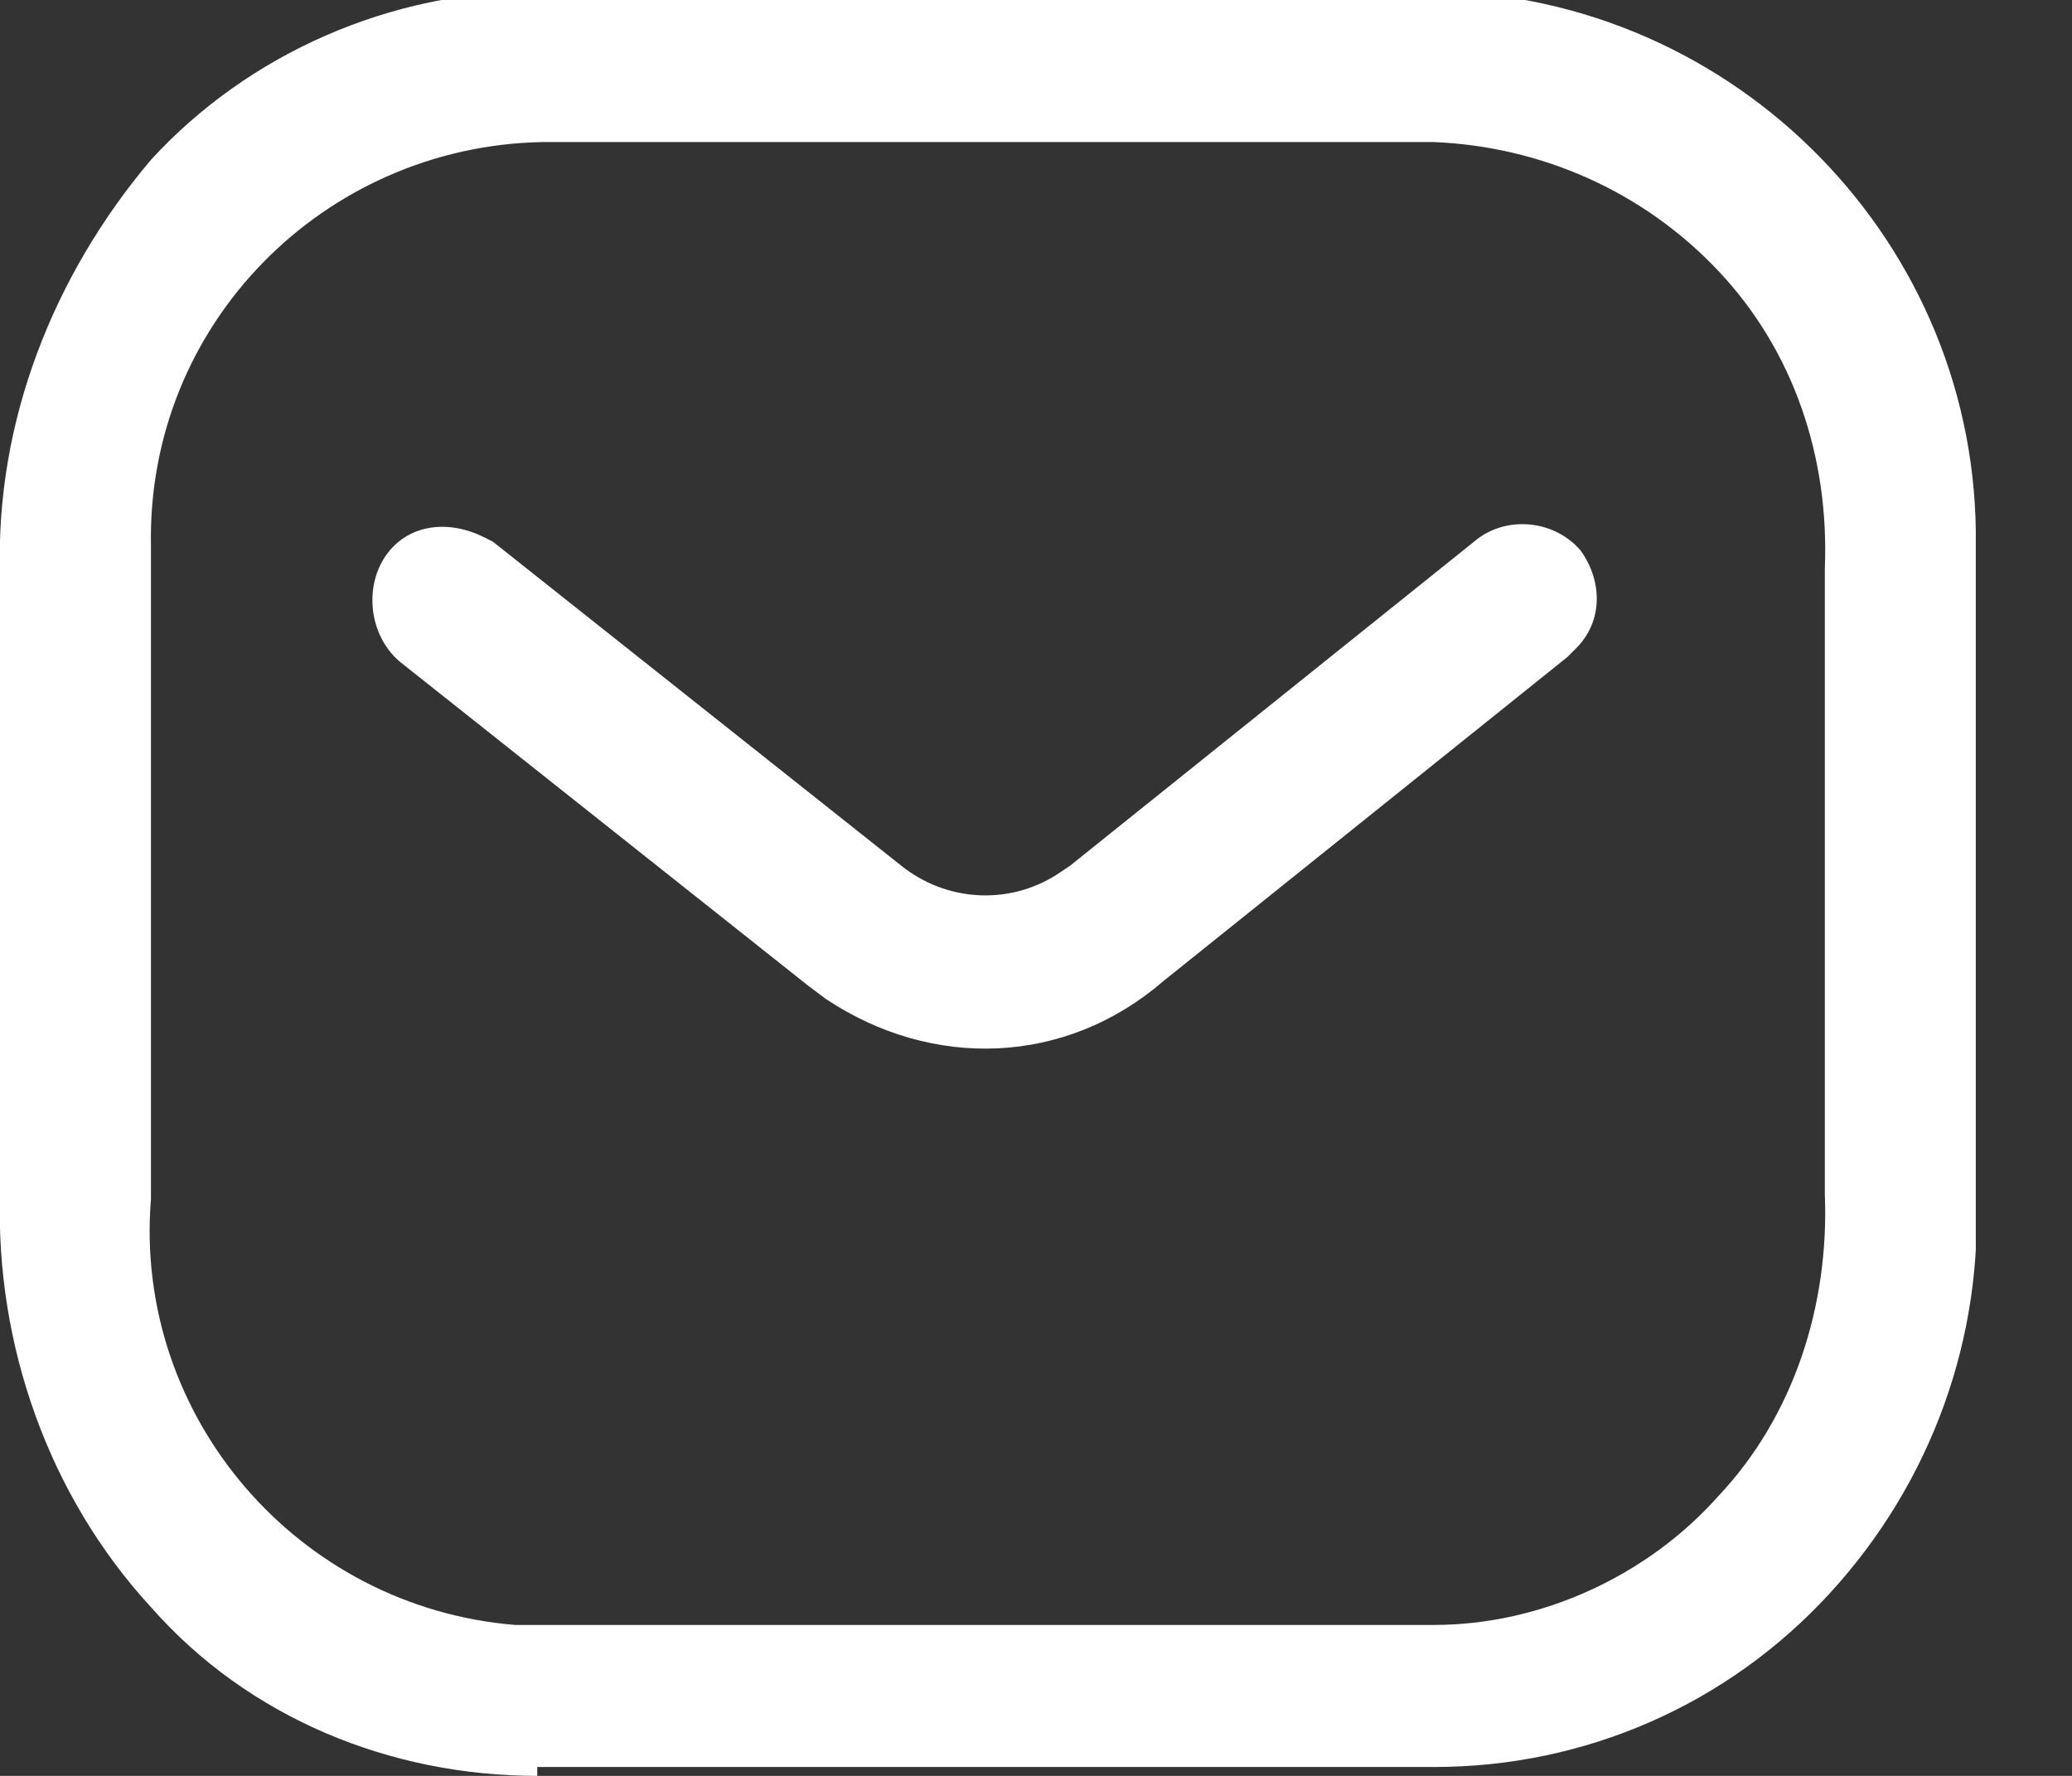 <svg width="21" height="18" viewBox="0 0 21 18" fill="none" xmlns="http://www.w3.org/2000/svg">
<rect x="0" y="0" width="21" height="18" fill="#333333" stroke="none"/>
<g clip-path="url(#clip0_2212_6084)">
<path d="M5.445 18C3.96 18 2.52 17.415 1.53 16.29C0.495 15.165 -0.045 13.635 -0 12.105V5.805C-0.045 4.275 0.54 2.79 1.53 1.62C2.52 0.54 3.96 -0.09 5.445 -0.09H14.535C17.595 -0.045 20.07 2.475 20.025 5.535C20.025 5.625 20.025 5.67 20.025 5.76V12.015C20.115 13.545 19.575 15.03 18.54 16.155C17.505 17.28 16.065 17.91 14.535 17.91H5.445V18ZM1.53 5.85V12.15C1.35 14.355 3.015 16.29 5.22 16.47C5.31 16.47 5.4 16.47 5.49 16.47H14.535C15.615 16.47 16.695 15.975 17.415 15.165C18.18 14.355 18.54 13.23 18.495 12.105V5.76C18.54 4.635 18.18 3.555 17.415 2.745C16.65 1.935 15.615 1.485 14.535 1.44H5.49C3.285 1.485 1.485 3.285 1.53 5.535C1.53 5.67 1.53 5.76 1.53 5.85ZM8.37 10.125L8.19 9.99L4.05 6.705C3.735 6.435 3.69 5.94 3.915 5.625C4.14 5.31 4.545 5.265 4.905 5.445L4.995 5.49L9.135 8.775C9.585 9.135 10.215 9.18 10.71 8.865L10.845 8.775L14.94 5.49C15.255 5.22 15.75 5.265 16.02 5.58C16.245 5.895 16.245 6.3 15.975 6.57L15.885 6.66L11.79 9.945C10.8 10.8 9.45 10.845 8.37 10.125Z" fill="white"/>
</g>
<defs>
<clipPath id="clip0_2212_6084">
<rect width="20.025" height="18" fill="white"/>
</clipPath>
</defs>
</svg>
